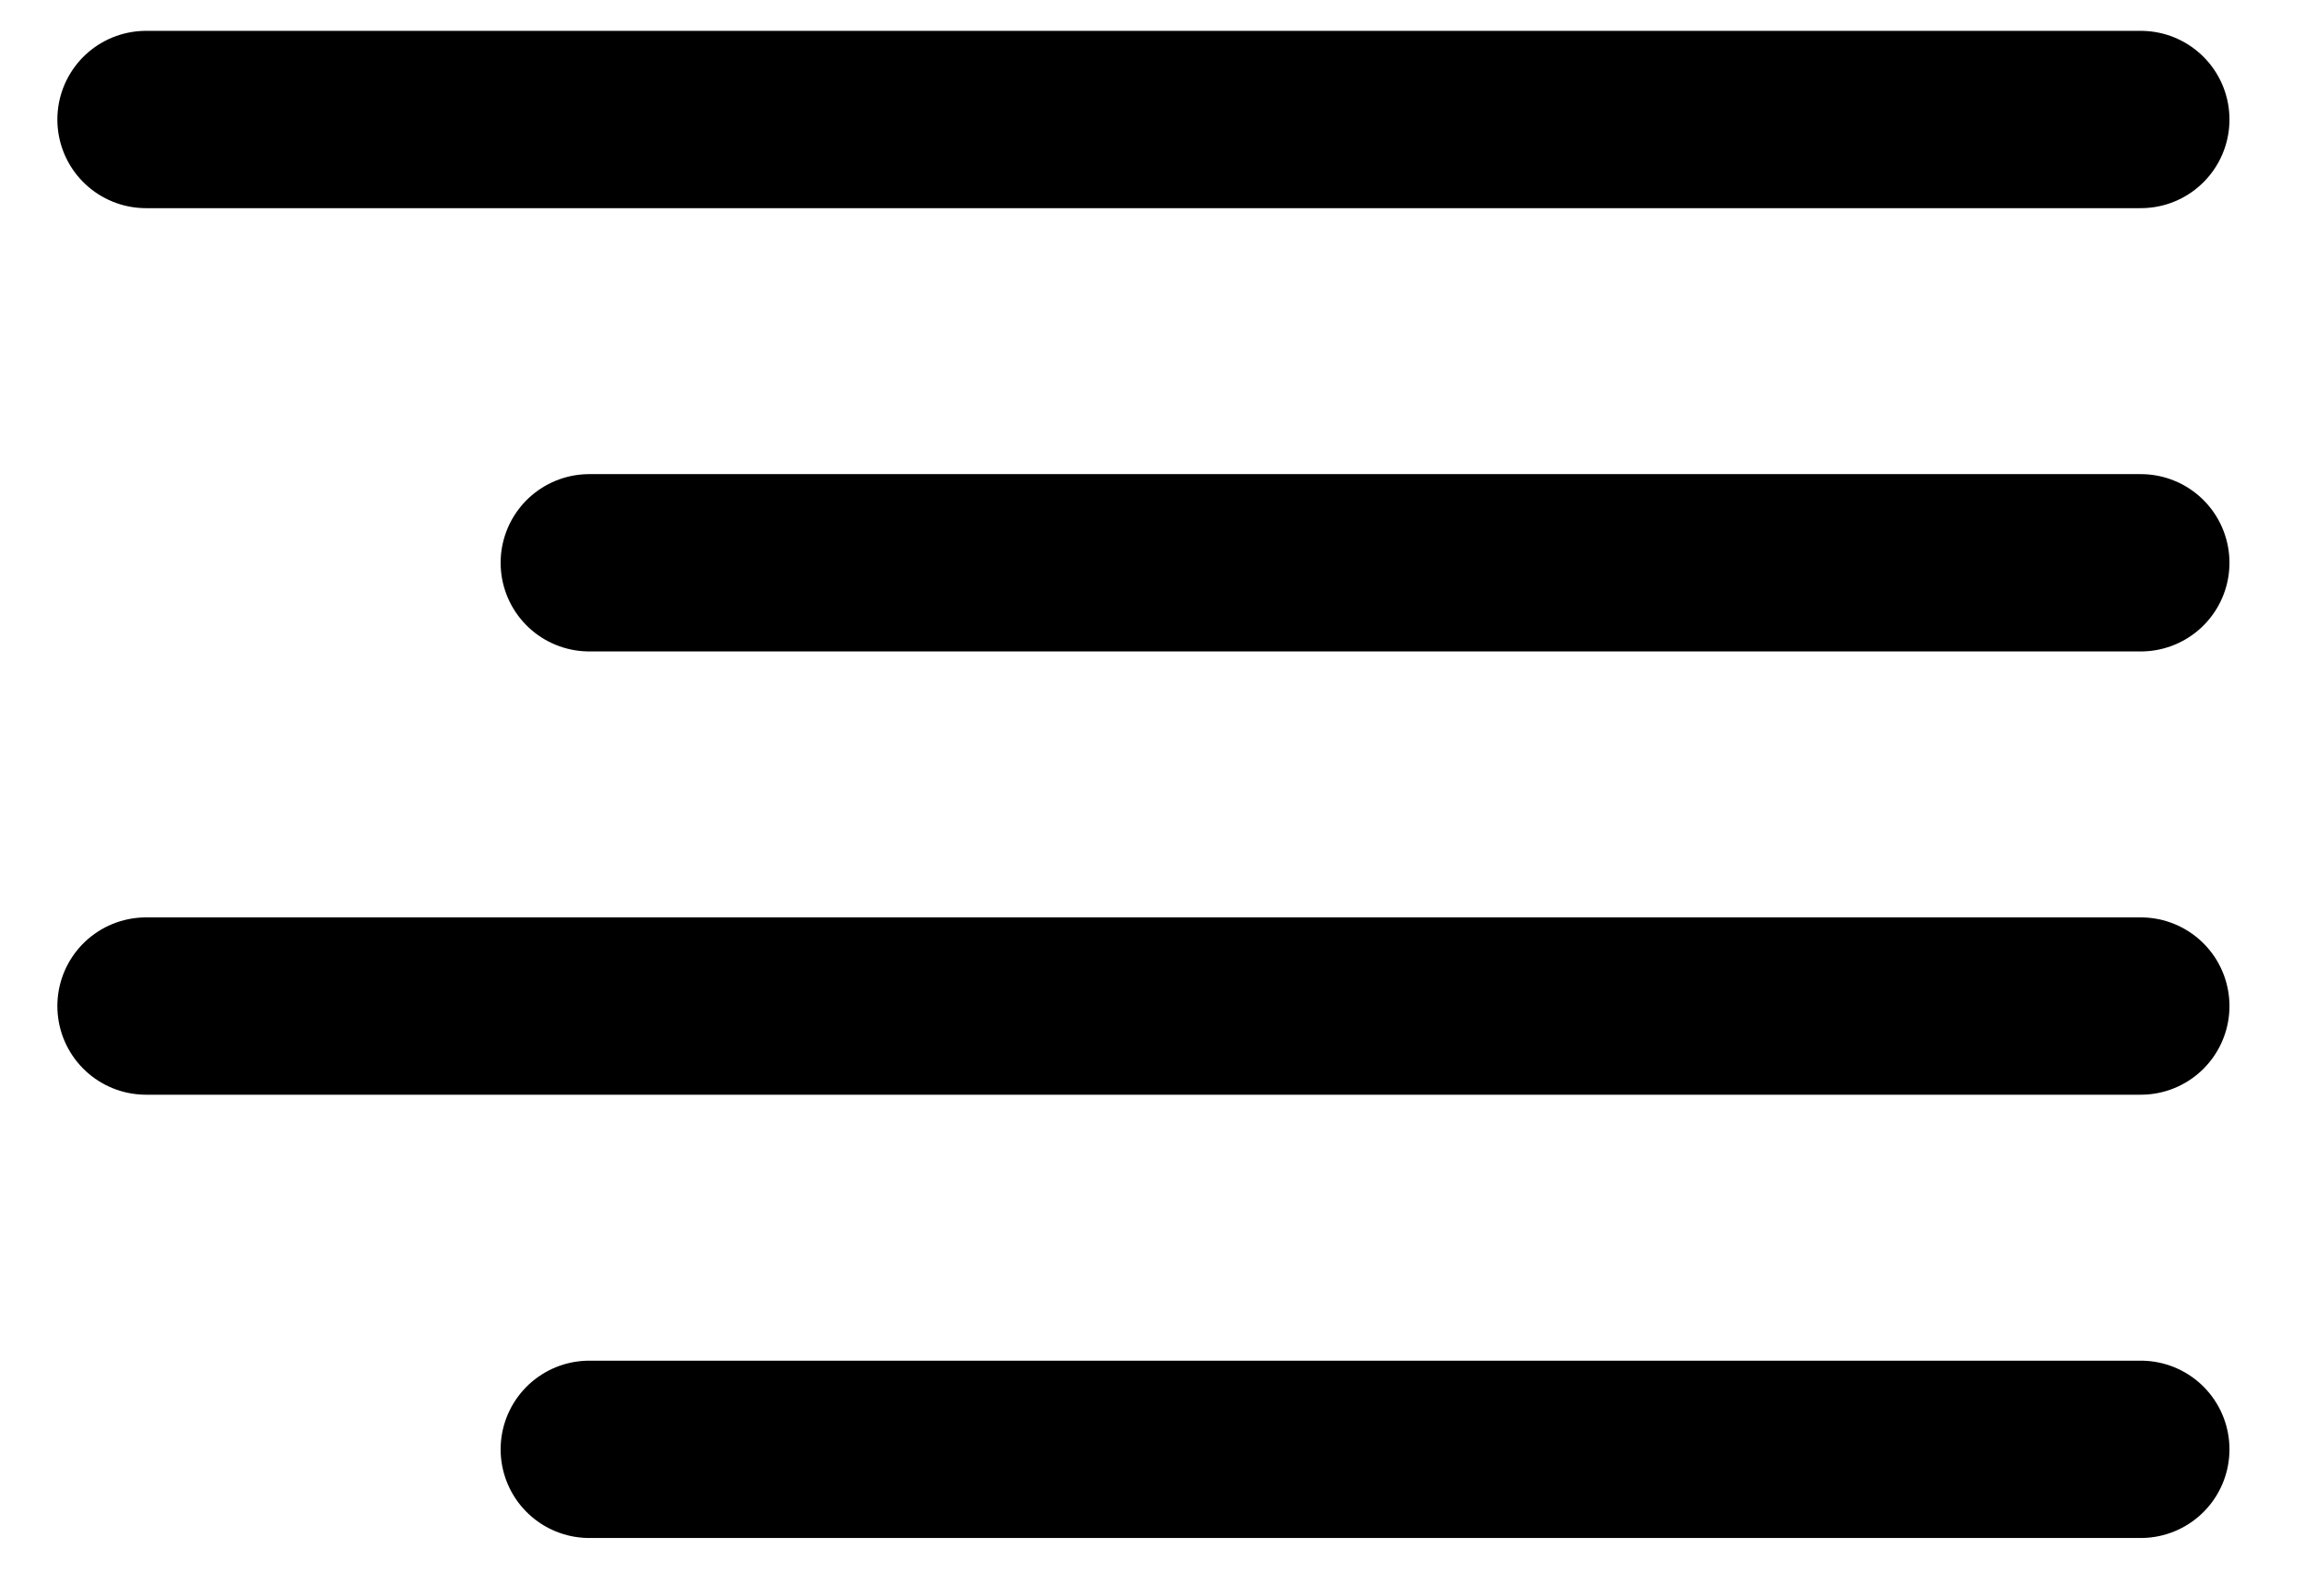 <svg width="26" height="18" viewBox="0 0 26 18" fill="none" xmlns="http://www.w3.org/2000/svg">
<path d="M24.148 6.348H6.647" stroke="black" stroke-width="2" stroke-linecap="round" stroke-linejoin="round"/>
<path d="M24.148 1.348H1.647" stroke="black" stroke-width="2" stroke-linecap="round" stroke-linejoin="round"/>
<path d="M24.148 11.348H1.647" stroke="black" stroke-width="2" stroke-linecap="round" stroke-linejoin="round"/>
<path d="M24.148 16.348H6.647" stroke="black" stroke-width="2" stroke-linecap="round" stroke-linejoin="round"/>
</svg>
